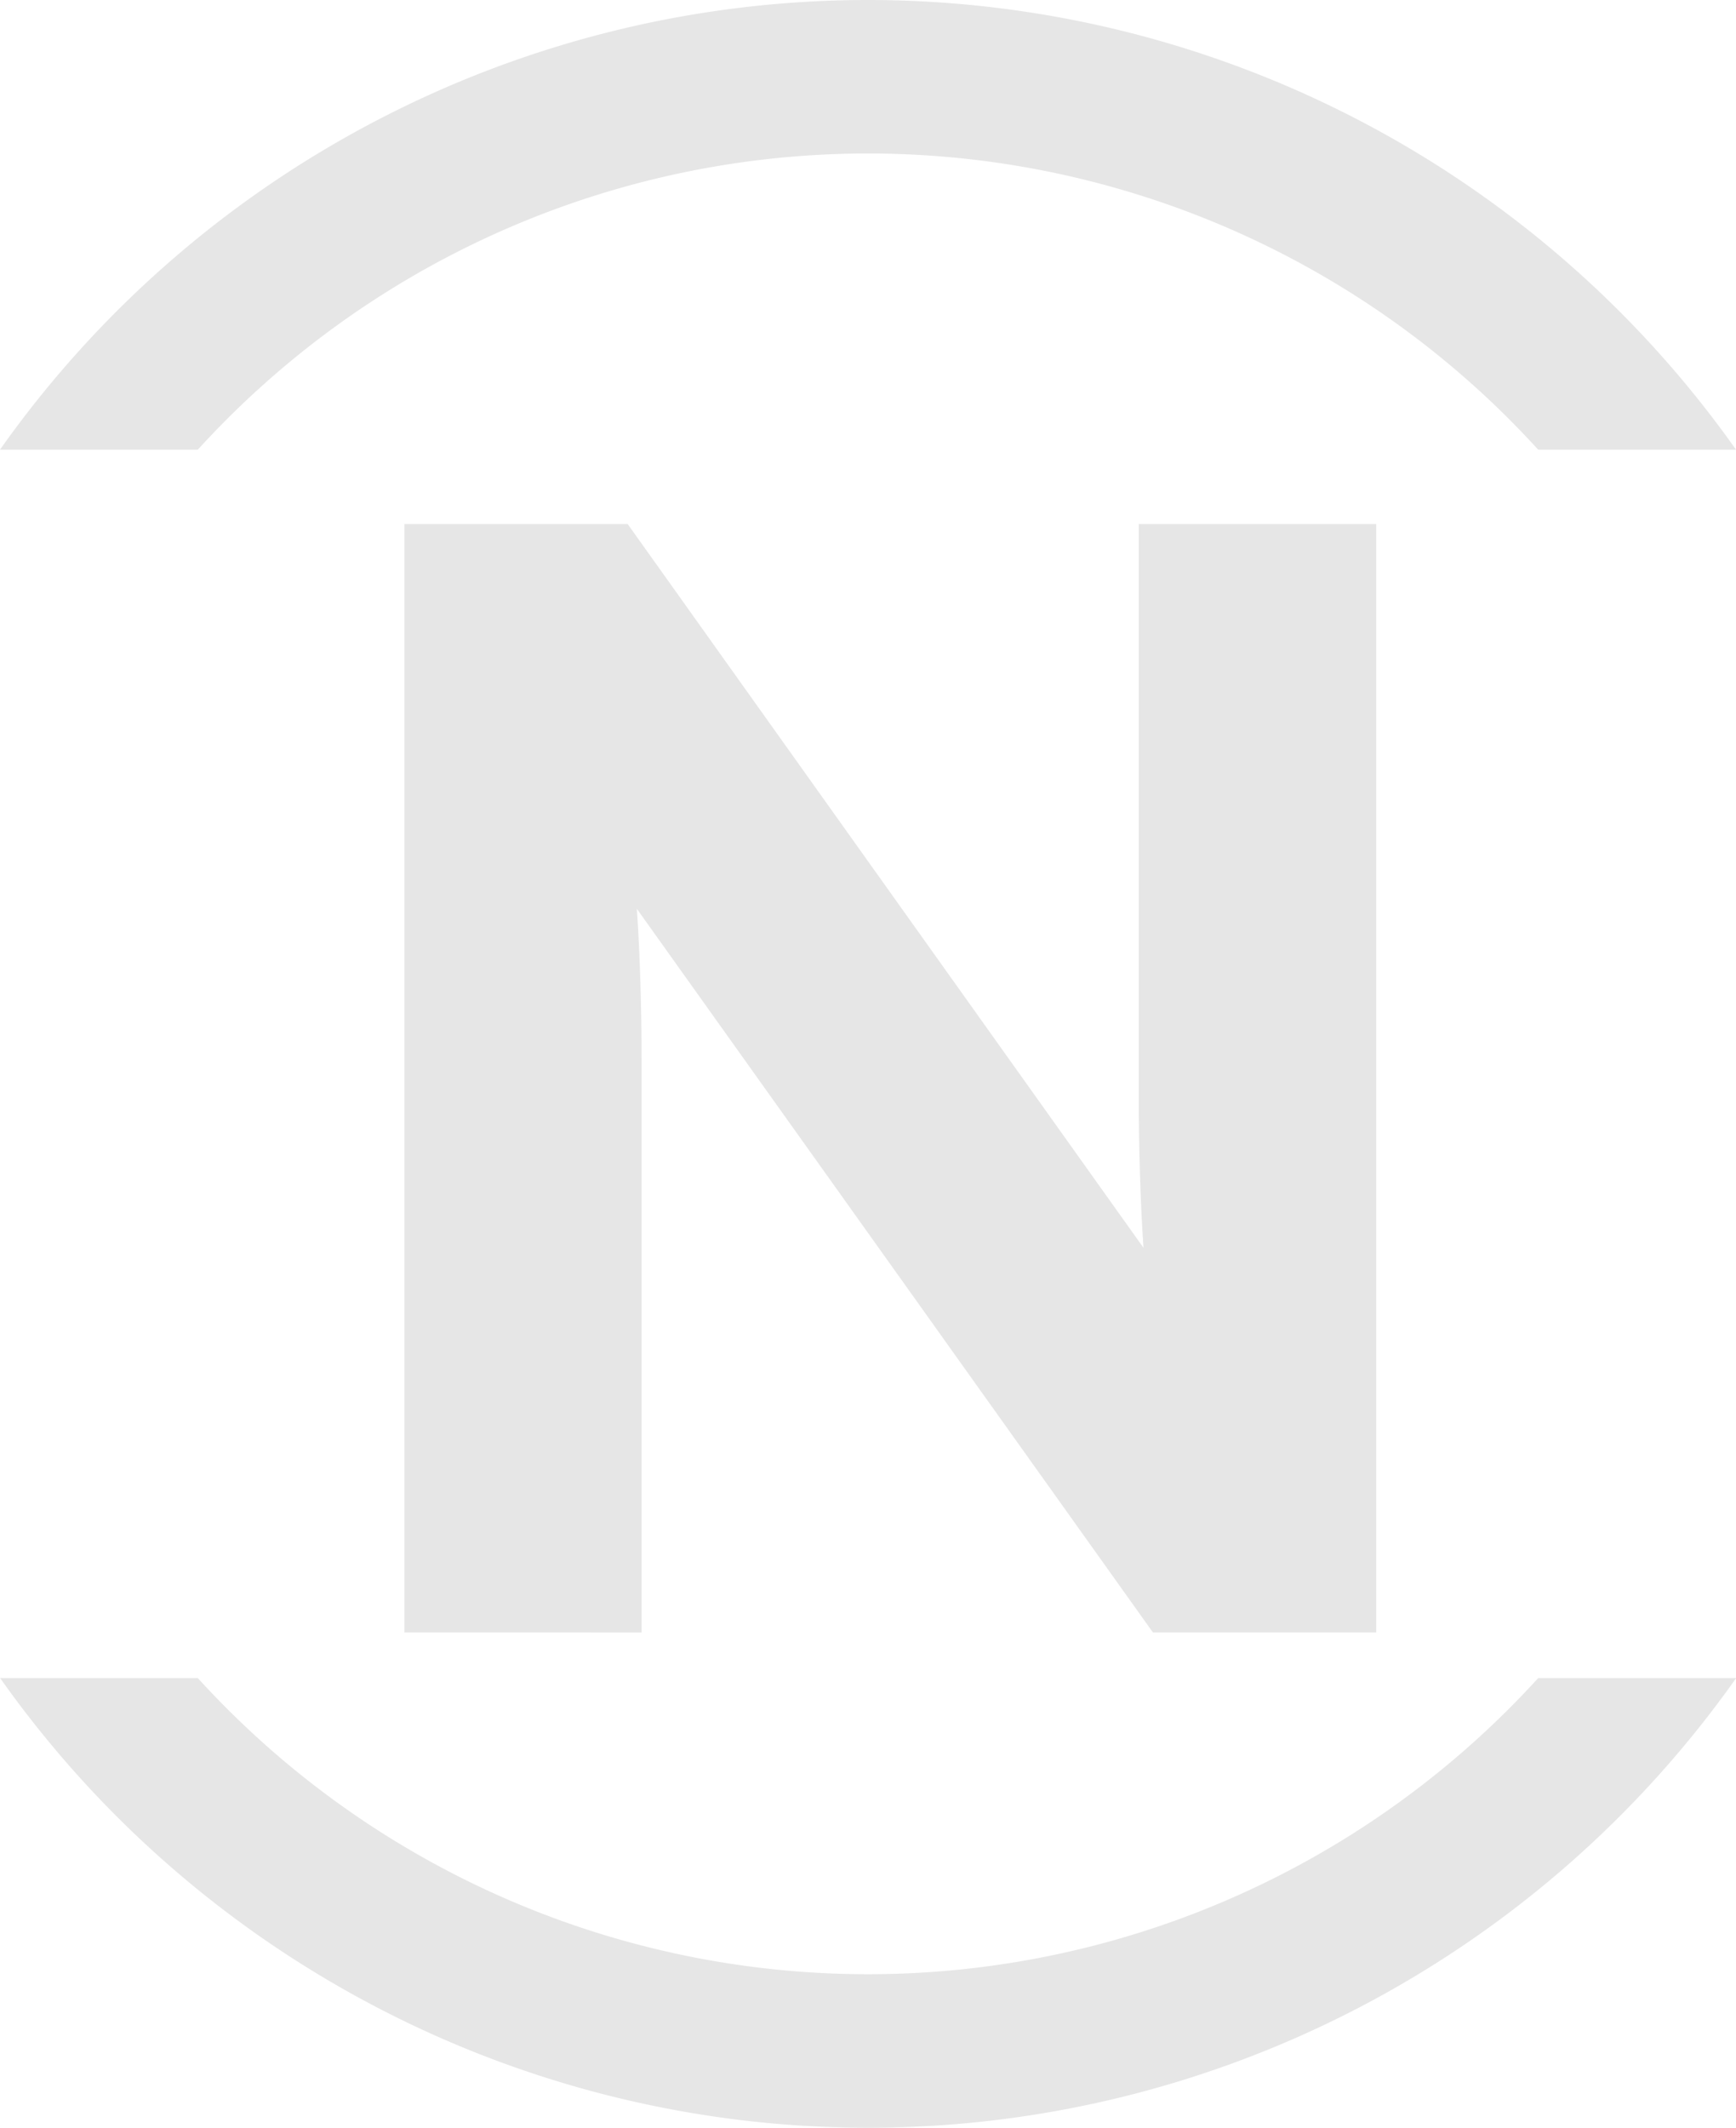 <?xml version="1.0" encoding="UTF-8"?> <svg xmlns="http://www.w3.org/2000/svg" width="48.977" height="60" viewBox="0 0 48.977 60"><g id="logo_telencom_white_sm" data-name="logo telencom white sm" transform="translate(-796.589 -32.896)"><path id="Path_199" data-name="Path 199" d="M268.692,517.366a25.581,25.581,0,0,1-37.815,0H225.3a29.987,29.987,0,0,0,48.977,0Z" transform="translate(571.293 -437.15)" fill="#e6e6e6"></path><path id="Path_198" data-name="Path 198" d="M230.877,494.605a25.578,25.578,0,0,1,37.815,0h5.581a29.987,29.987,0,0,0-48.977,0Z" transform="translate(571.293 -449.029)" fill="#e6e6e6"></path><path id="Path_197" data-name="Path 197" d="M233.841,524.248V492.993h6.3L254.692,513.4c-.088-1.3-.133-2.859-.133-4.287V492.993h6.7v31.255h-6.3L240.4,503.843c.089,1.3.133,2.857.133,4.286v16.12Z" transform="translate(574.157 -445.319)" fill="#e6e6e6"></path></g></svg> 